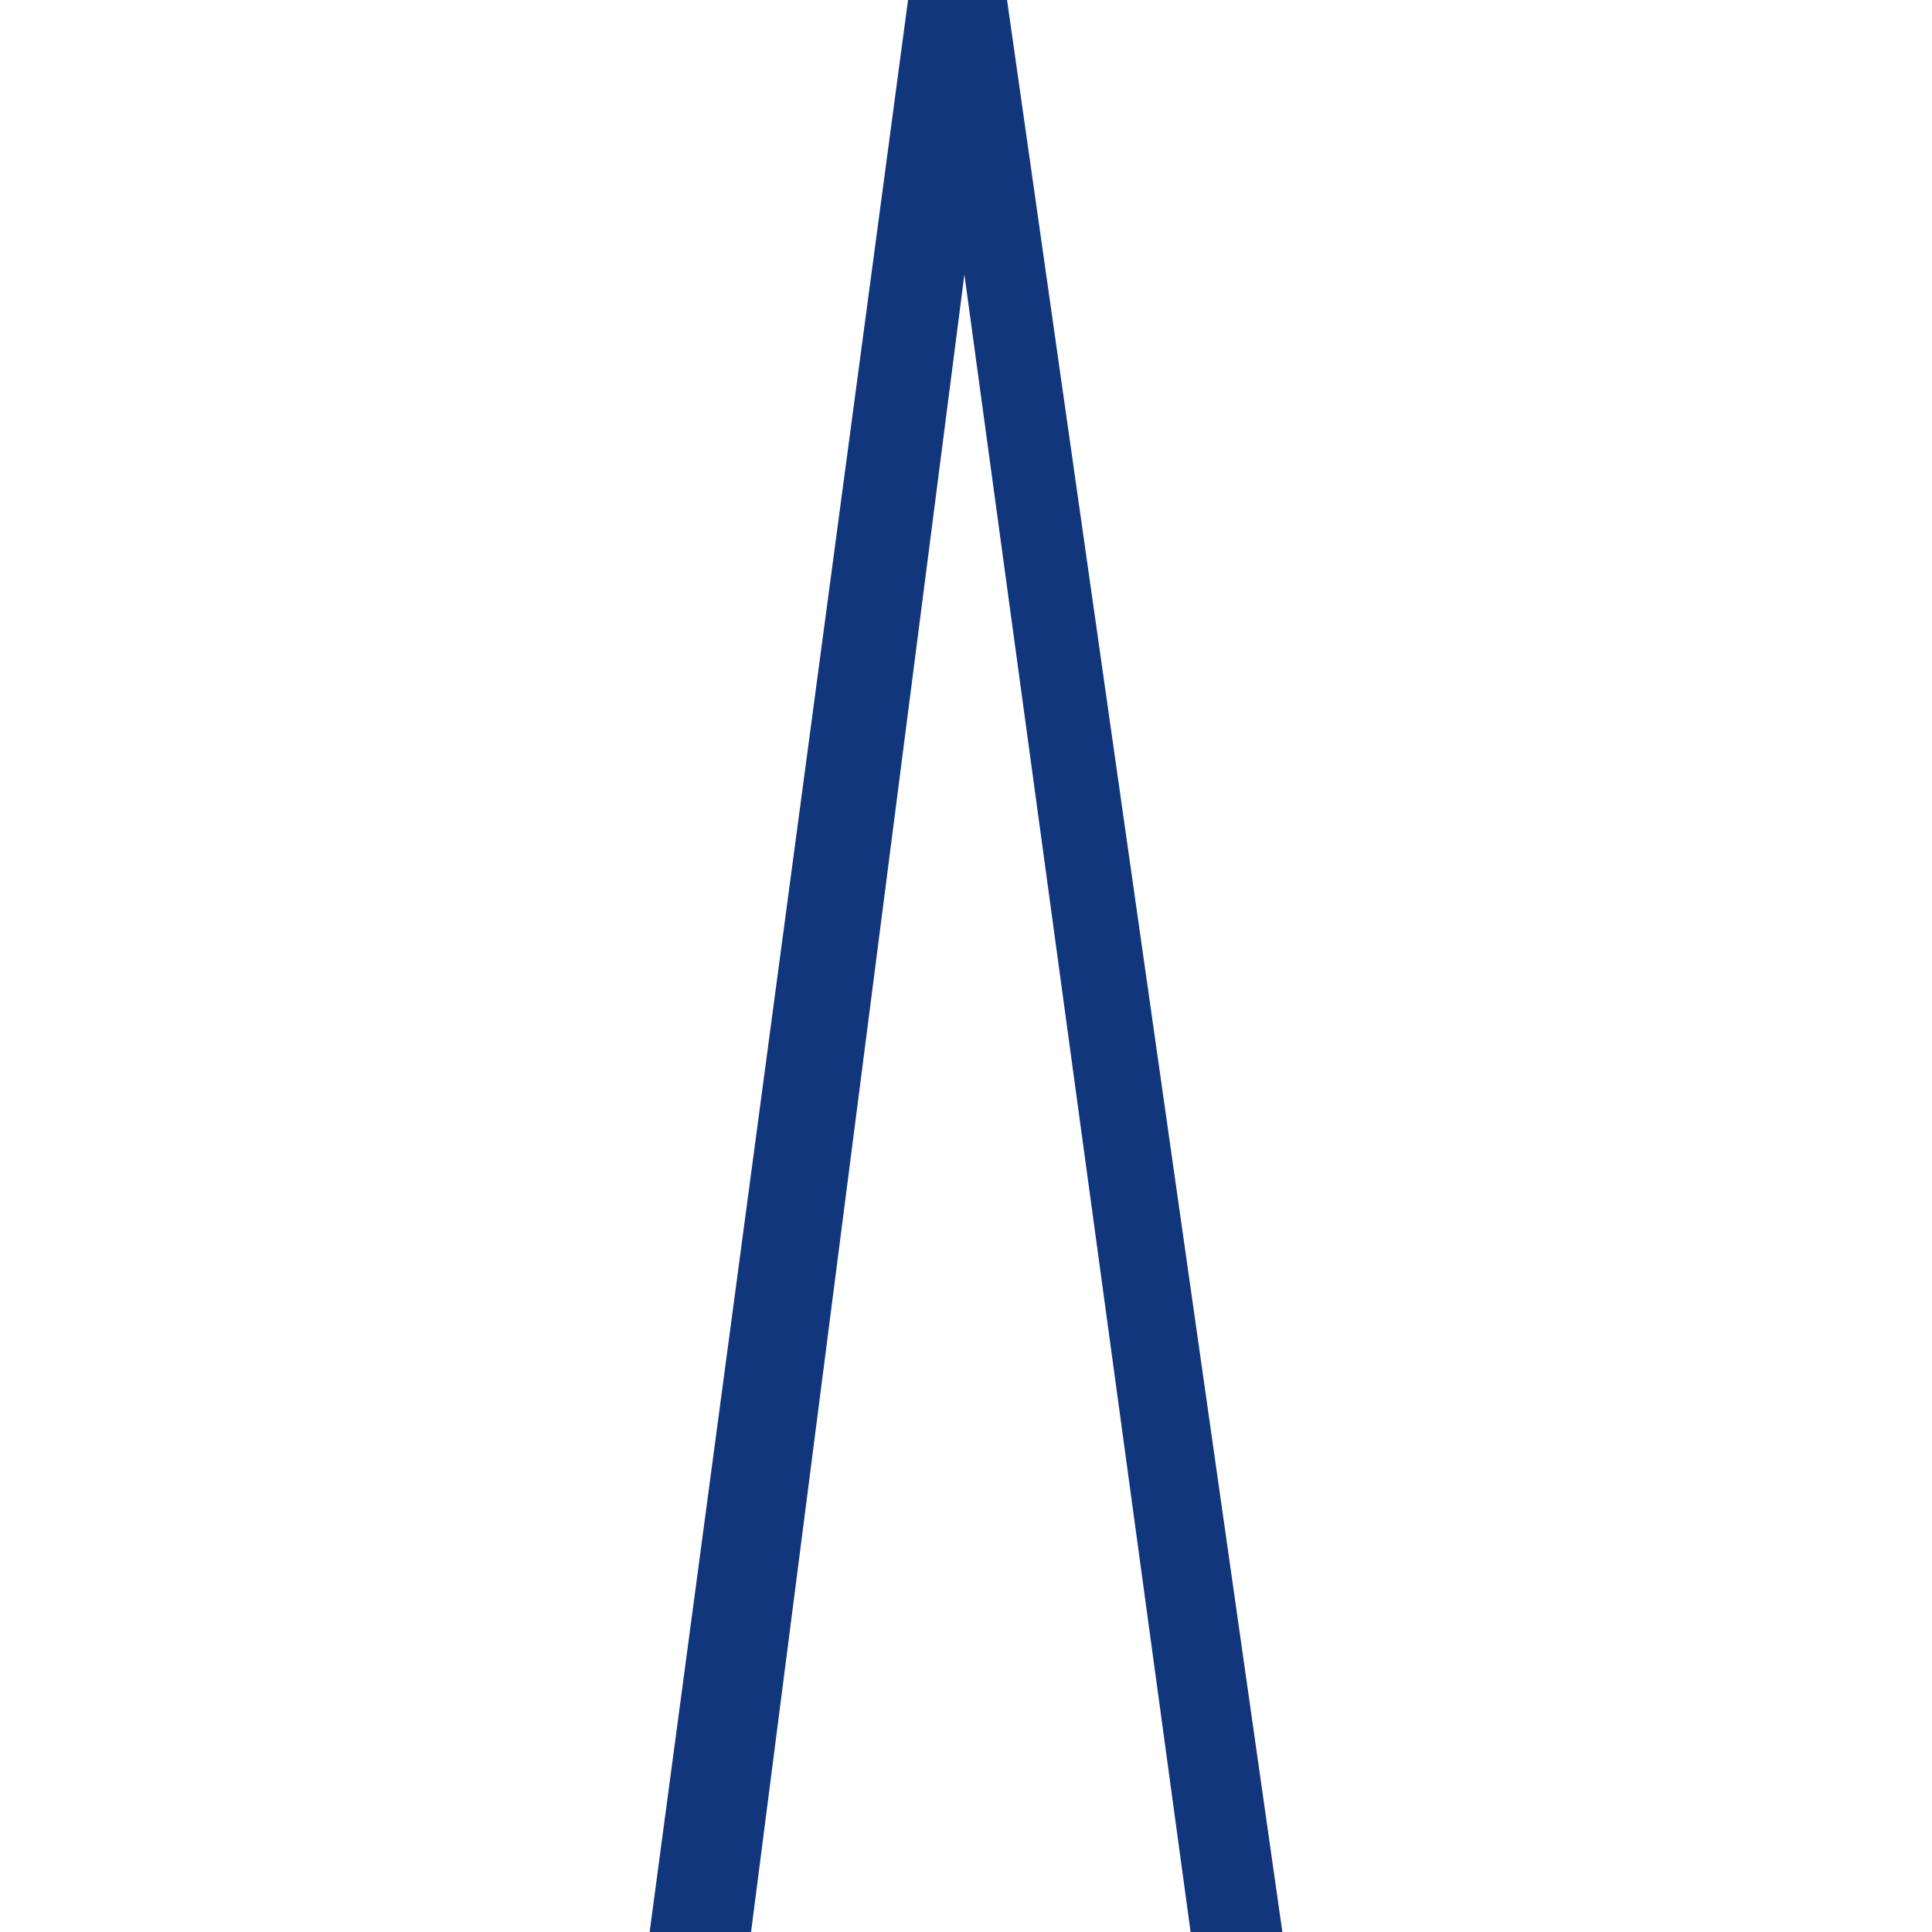 <svg xmlns="http://www.w3.org/2000/svg" viewBox="0 0 24 24"><defs><style>.cls-1{fill:#fff;}.cls-2{fill:#12367b;}</style></defs><g id="Calque_2" data-name="Calque 2"><g id="Calque_2-2" data-name="Calque 2"><rect class="cls-1" width="24" height="24"/><polygon class="cls-2" points="11.28 0 12.51 0 15.93 24 14.79 24 11.98 3.41 9.33 24 8.07 24 11.28 0"/></g></g></svg>